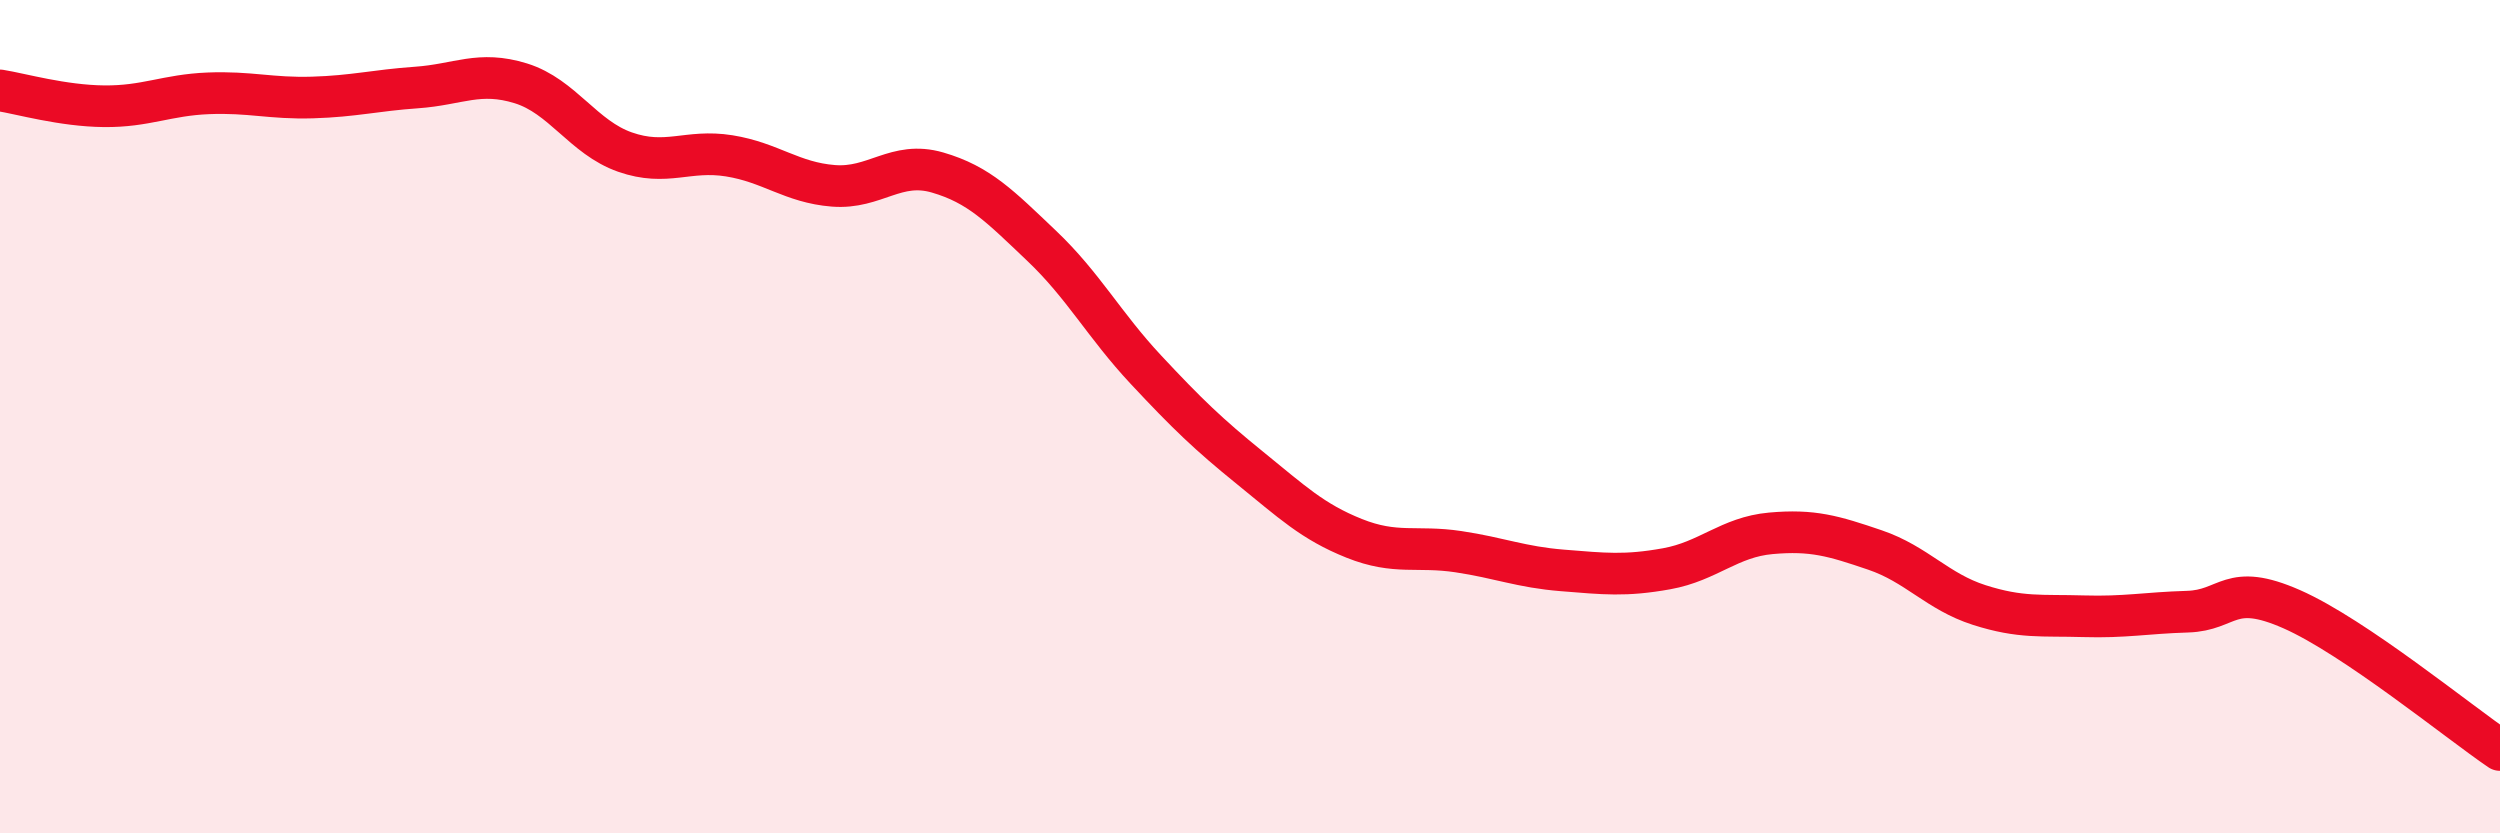 
    <svg width="60" height="20" viewBox="0 0 60 20" xmlns="http://www.w3.org/2000/svg">
      <path
        d="M 0,2.17 C 0.5,2.25 1.5,2.54 2.5,2.55 C 3.5,2.56 4,2.28 5,2.24 C 6,2.2 6.5,2.37 7.5,2.34 C 8.5,2.31 9,2.17 10,2.1 C 11,2.03 11.5,1.69 12.5,2 C 13.5,2.31 14,3.3 15,3.65 C 16,4 16.5,3.58 17.5,3.74 C 18.5,3.9 19,4.38 20,4.46 C 21,4.54 21.5,3.85 22.5,4.14 C 23.5,4.43 24,4.95 25,5.9 C 26,6.85 26.5,7.8 27.5,8.87 C 28.5,9.94 29,10.42 30,11.23 C 31,12.04 31.5,12.52 32.5,12.92 C 33.5,13.32 34,13.09 35,13.24 C 36,13.39 36.5,13.61 37.5,13.69 C 38.5,13.77 39,13.83 40,13.65 C 41,13.47 41.5,12.89 42.5,12.8 C 43.5,12.71 44,12.86 45,13.2 C 46,13.54 46.5,14.2 47.5,14.52 C 48.5,14.84 49,14.76 50,14.79 C 51,14.82 51.5,14.71 52.5,14.68 C 53.5,14.65 53.5,13.96 55,14.62 C 56.5,15.28 59,17.32 60,18L60 20L0 20Z"
        fill="#EB0A25"
        opacity="0.1"
        stroke-linecap="round"
        stroke-linejoin="round"
      />
      <path
        d="M 0,2.17 C 0.5,2.25 1.5,2.54 2.5,2.55 C 3.5,2.56 4,2.28 5,2.24 C 6,2.2 6.5,2.37 7.5,2.34 C 8.5,2.31 9,2.17 10,2.1 C 11,2.03 11.5,1.69 12.5,2 C 13.5,2.31 14,3.3 15,3.65 C 16,4 16.5,3.58 17.5,3.74 C 18.5,3.9 19,4.38 20,4.46 C 21,4.54 21.5,3.85 22.5,4.14 C 23.5,4.43 24,4.95 25,5.9 C 26,6.85 26.5,7.8 27.5,8.87 C 28.5,9.94 29,10.42 30,11.23 C 31,12.04 31.5,12.52 32.5,12.92 C 33.5,13.32 34,13.09 35,13.24 C 36,13.39 36.5,13.61 37.5,13.69 C 38.5,13.77 39,13.83 40,13.65 C 41,13.47 41.5,12.89 42.5,12.8 C 43.5,12.71 44,12.86 45,13.2 C 46,13.54 46.5,14.2 47.5,14.52 C 48.5,14.84 49,14.76 50,14.79 C 51,14.82 51.5,14.71 52.5,14.68 C 53.5,14.65 53.5,13.96 55,14.62 C 56.5,15.28 59,17.32 60,18"
        stroke="#EB0A25"
        stroke-width="1"
        fill="none"
        stroke-linecap="round"
        stroke-linejoin="round"
      />
    </svg>
  